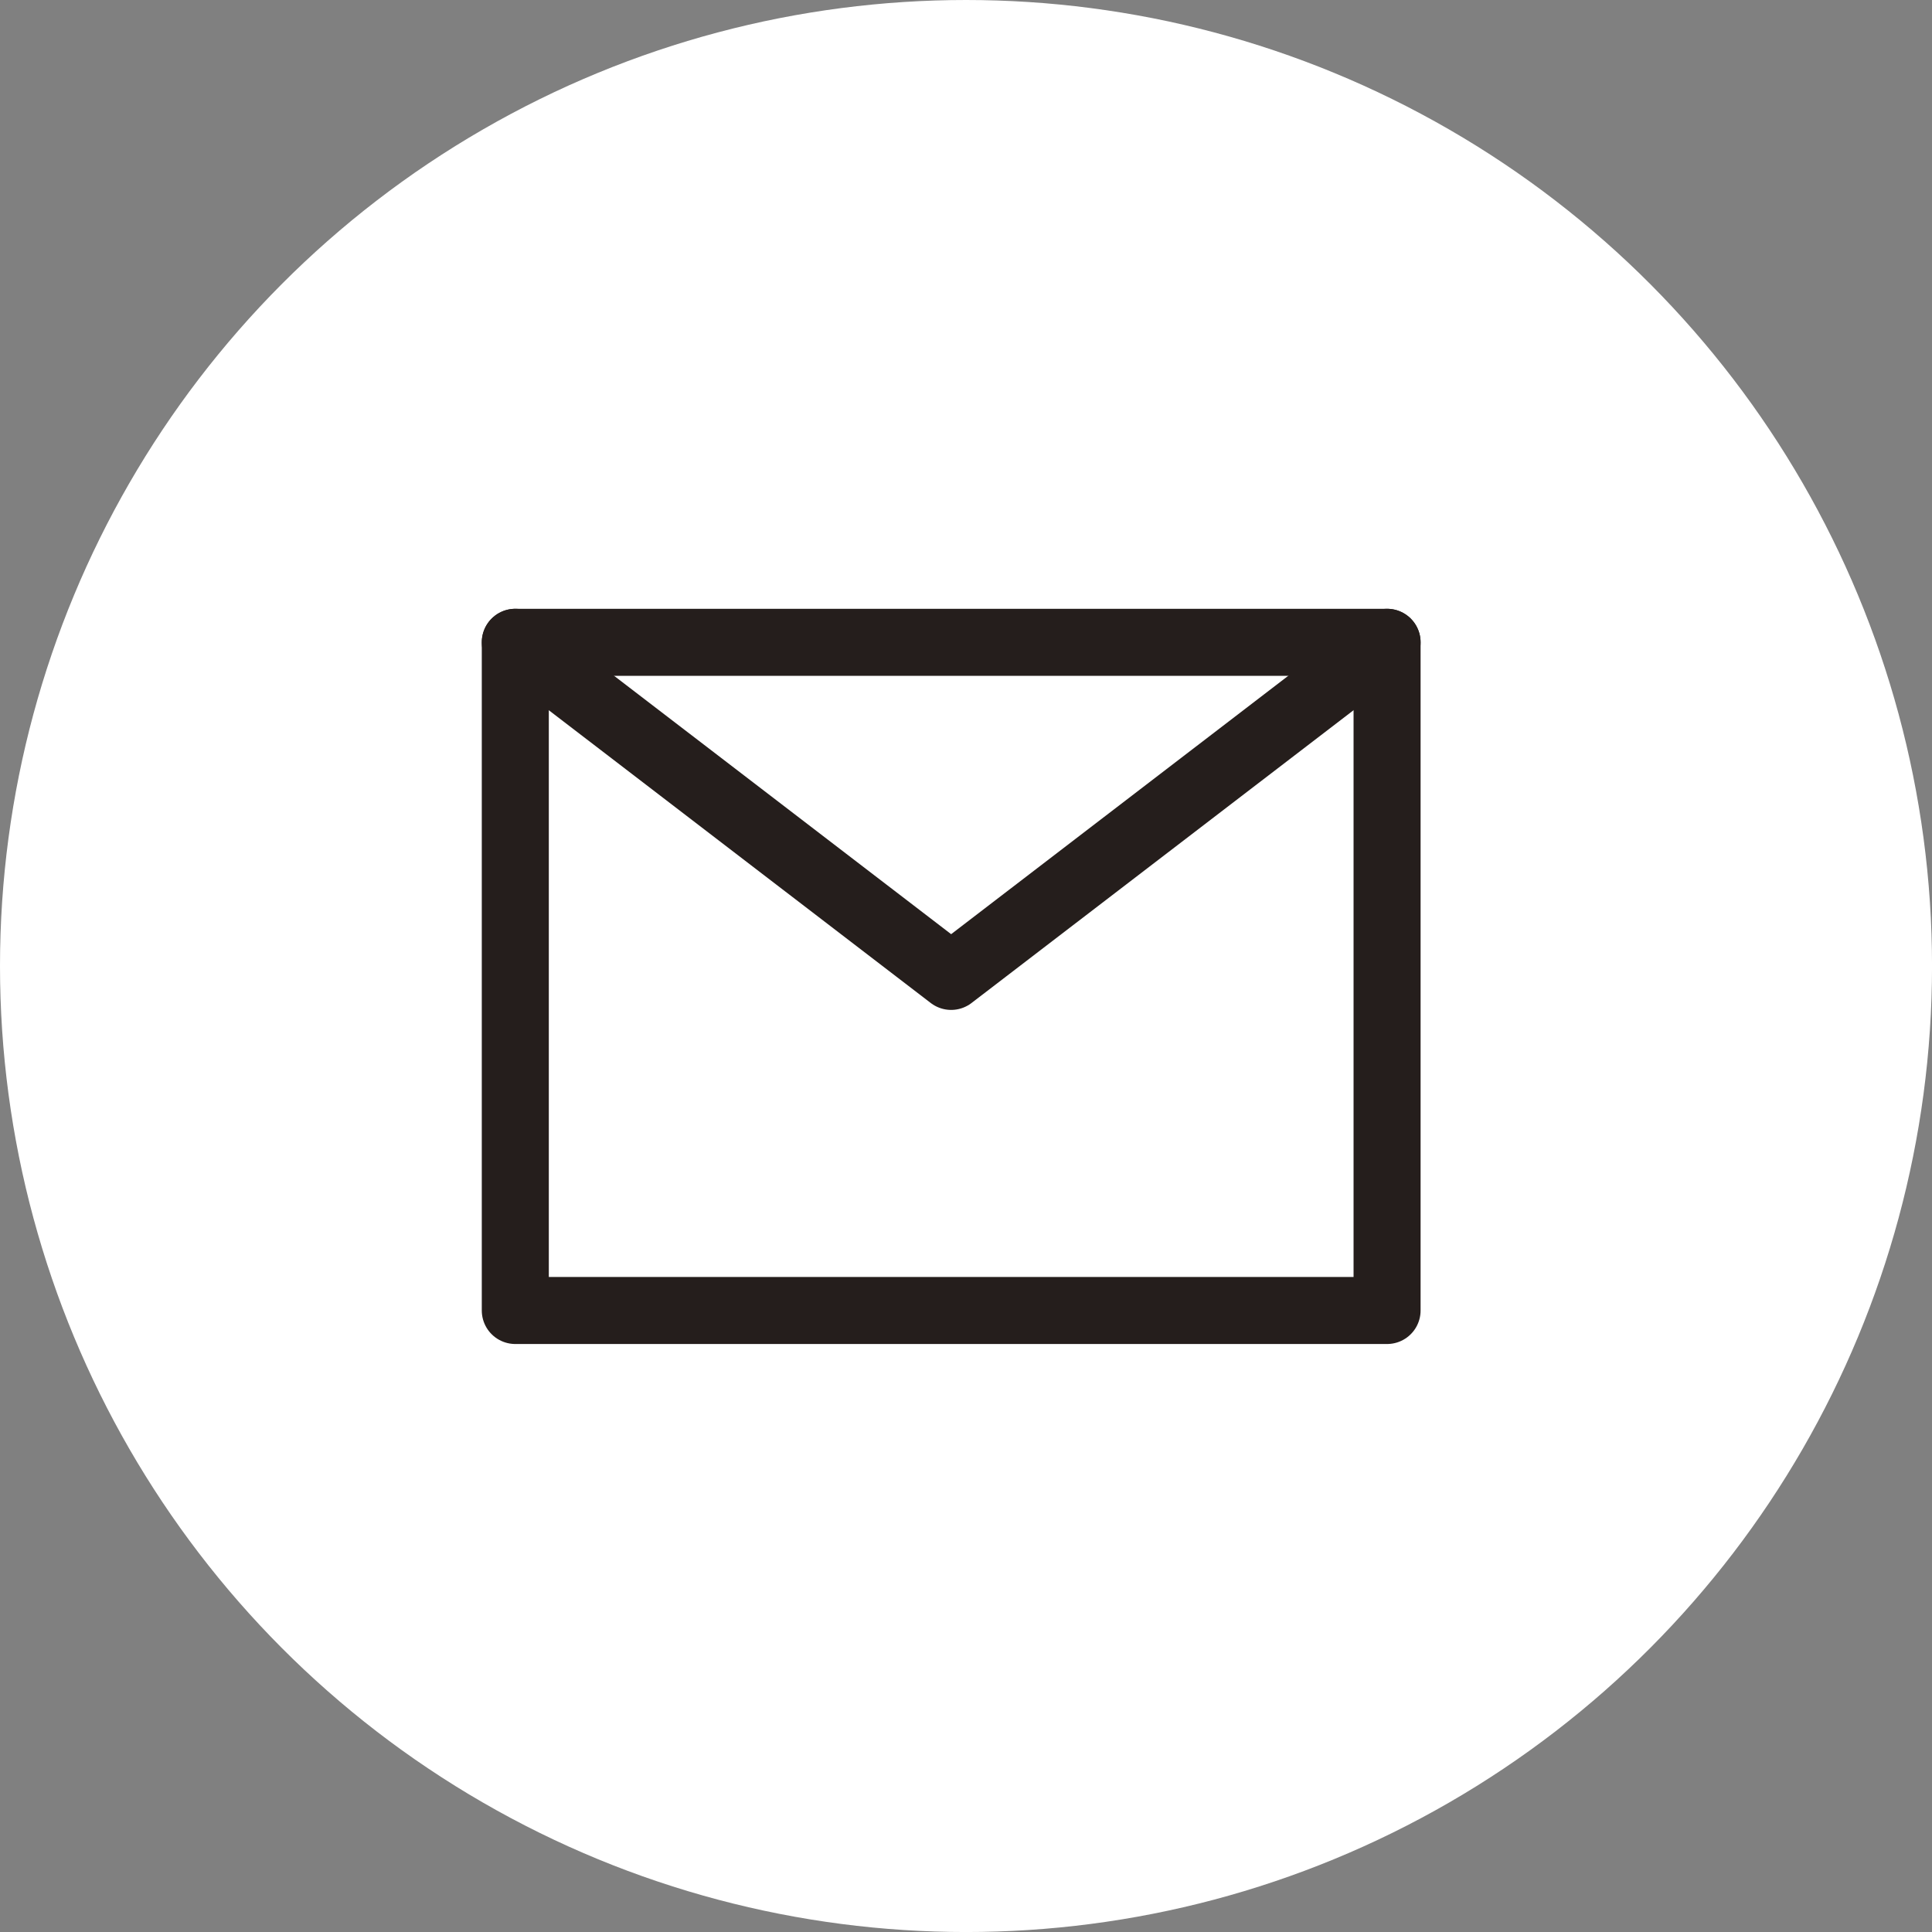 <svg xmlns="http://www.w3.org/2000/svg" width="67.157" height="67.157" viewBox="0 0 67.157 67.157">
  <rect x="0" y="0" width="67.157" height="67.157" fill="#808080" stroke="none"/>
  <g id="icn_contact_wh" transform="translate(-775 -801.143)">
    <g id="design" transform="translate(775 801.143)">
      <g id="グループ_51" data-name="グループ 51" transform="translate(0 0)">
        <ellipse id="楕円形_7" data-name="楕円形 7" cx="33.579" cy="33.579" rx="33.579" ry="33.579" fill="#fff"/>
        <g id="グループ_50" data-name="グループ 50" transform="translate(17.912 22.327)">
          <rect id="長方形_61" data-name="長方形 61" width="30.303" height="23.226" fill="none" stroke="#251e1c" stroke-linecap="round" stroke-linejoin="round" stroke-width="2.33"/>
          <path id="パス_331" data-name="パス 331" d="M16.35,20.38,31.5,31.993,46.653,20.38" transform="translate(-16.35 -20.38)" fill="none" stroke="#251e1c" stroke-linecap="round" stroke-linejoin="round" stroke-width="2.33"/>
        </g>
      </g>
    </g>
  </g>
</svg>
